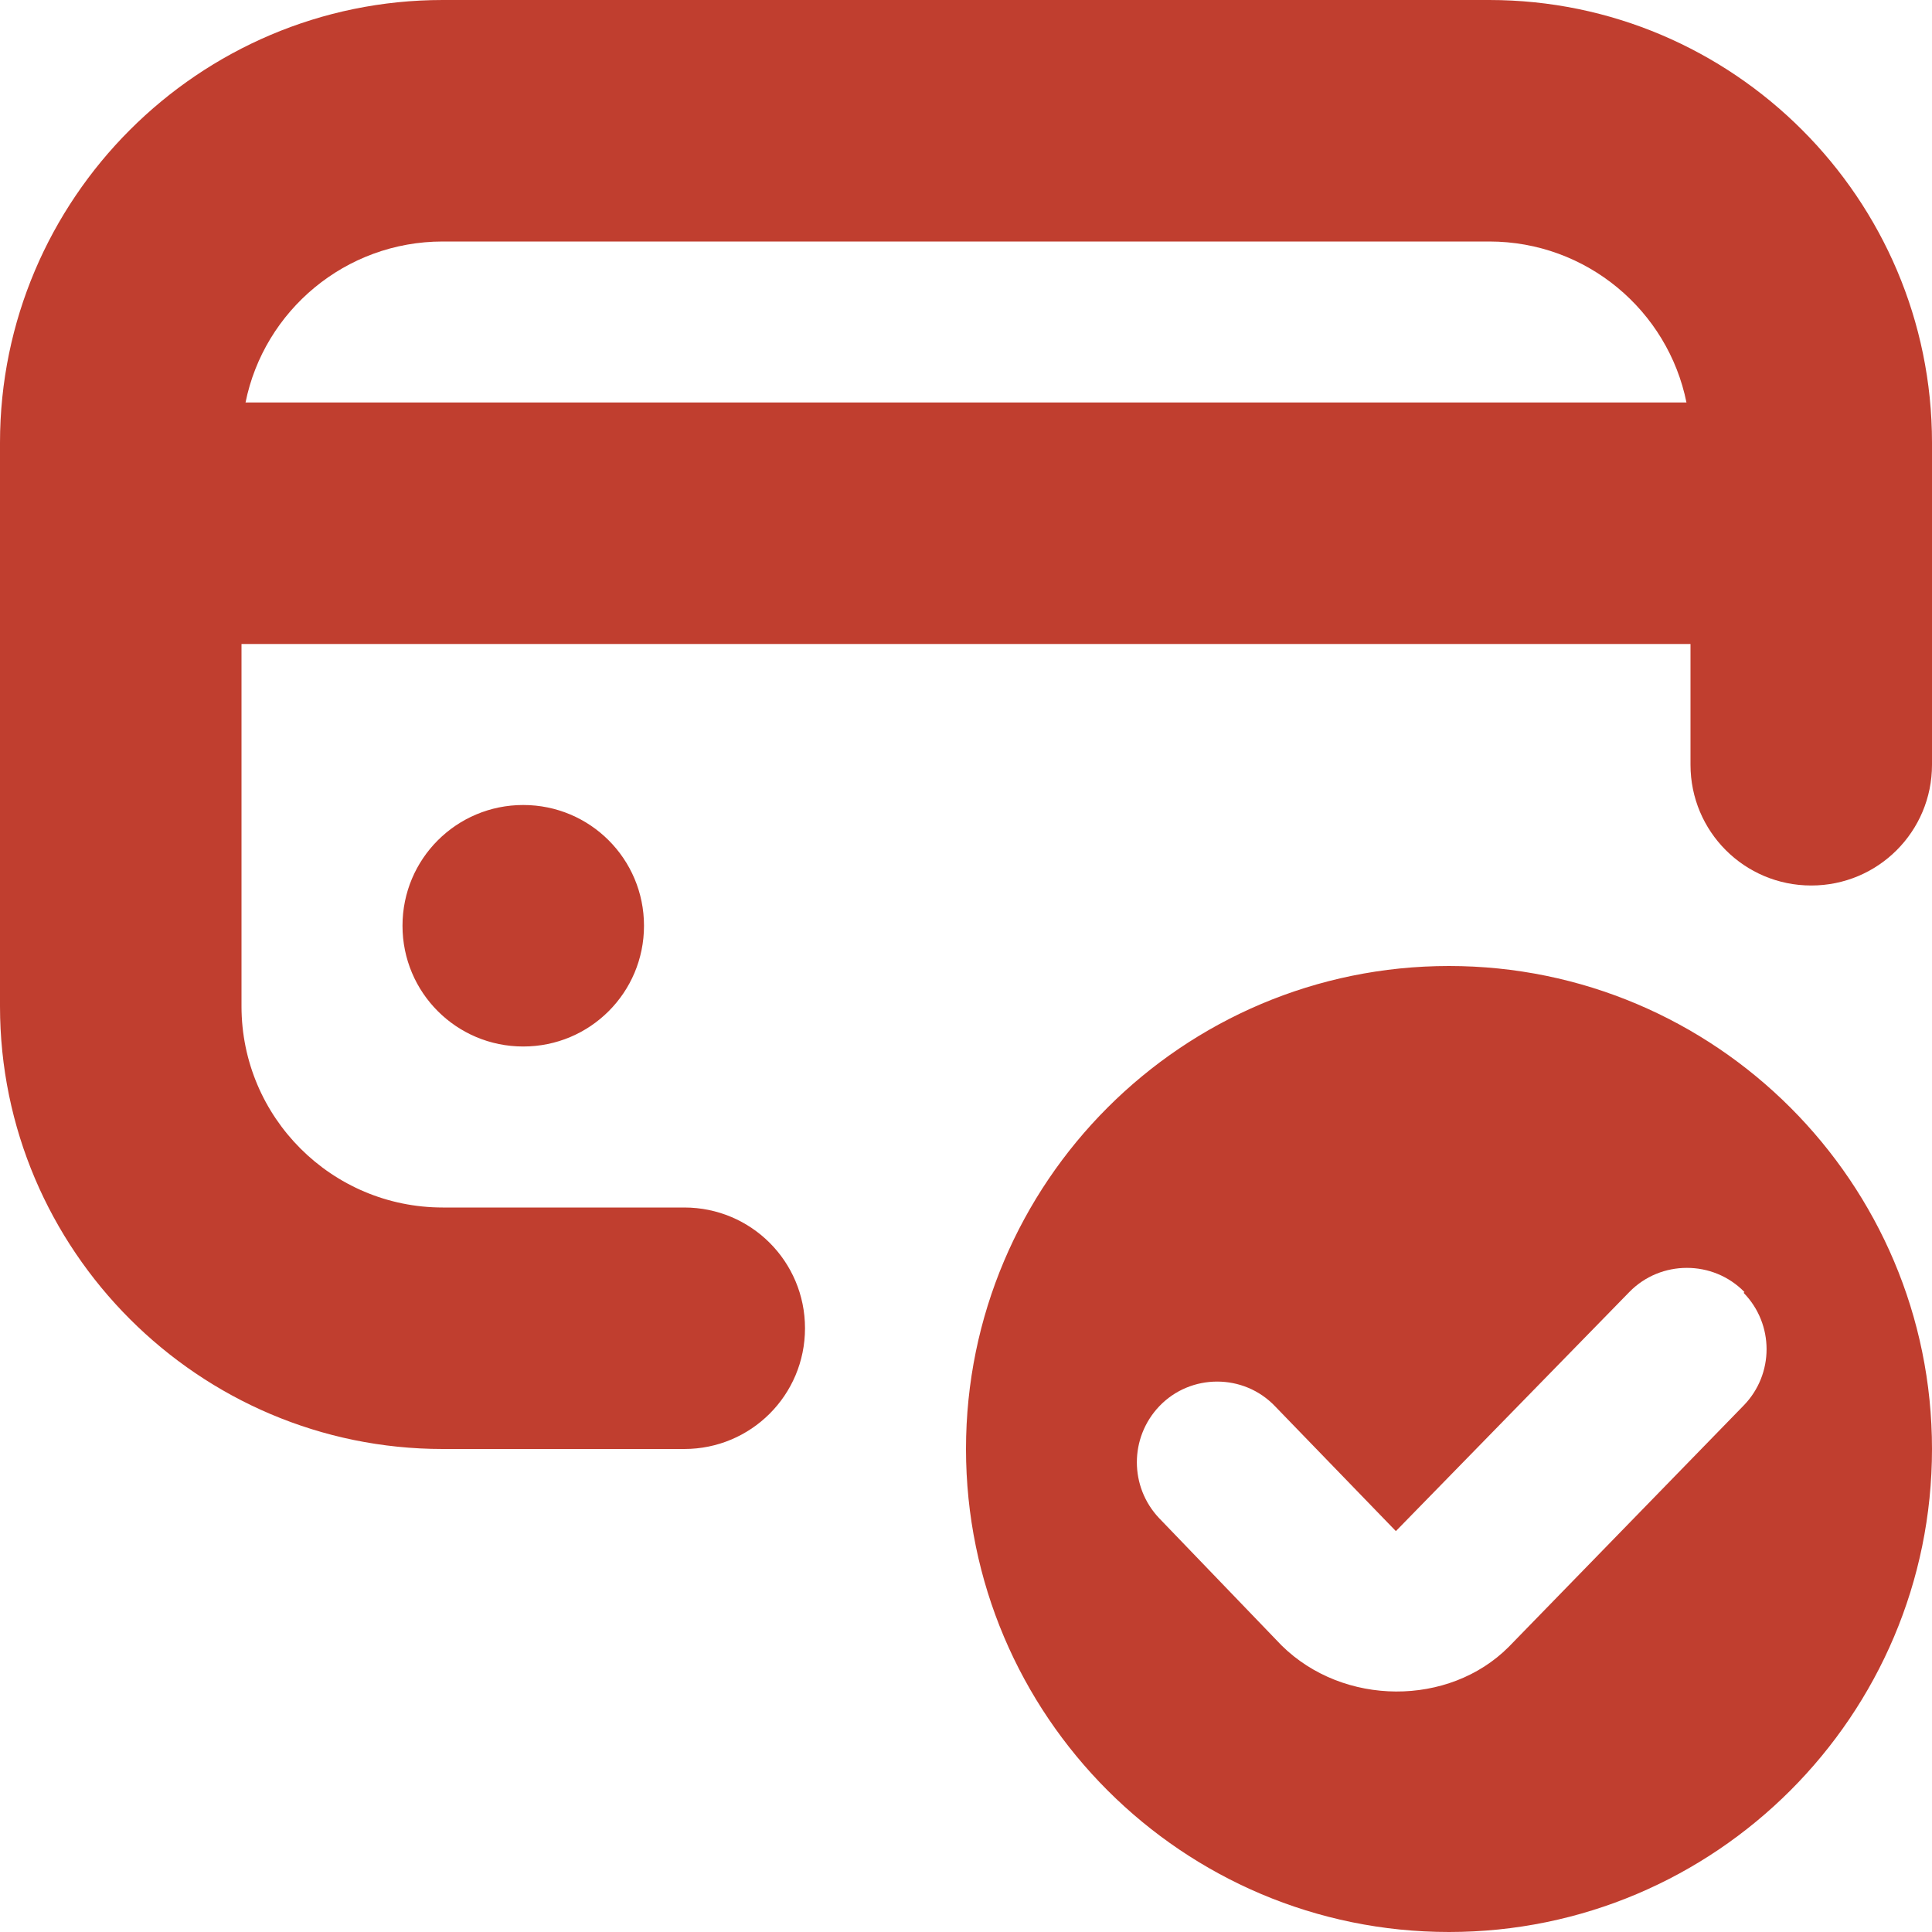 <svg xmlns="http://www.w3.org/2000/svg" id="Layer_1" viewBox="0 0 24 24"><defs><style>      .cls-1 {        fill: #c03e2f;      }    </style></defs><path class="cls-1" d="M6.5,10c.83,0,1.5.67,1.5,1.5s-.67,1.5-1.5,1.5-1.5-.67-1.5-1.5.67-1.5,1.5-1.5ZM24,5.5v4c0,.83-.67,1.5-1.5,1.5s-1.5-.67-1.5-1.5v-1.5H3v4.5c0,1.38,1.12,2.5,2.5,2.5h3c.83,0,1.5.67,1.5,1.5s-.67,1.5-1.5,1.5h-3c-3.03,0-5.5-2.47-5.5-5.5v-7C0,2.47,2.47,0,5.5,0h13c3.03,0,5.5,2.47,5.5,5.5ZM3.05,5h17.9c-.23-1.14-1.24-2-2.45-2H5.5c-1.21,0-2.22.86-2.45,2ZM24,18c0,3.31-2.69,6-6,6s-6-2.69-6-6,2.69-6,6-6,6,2.69,6,6ZM21.67,16.05c-.39-.4-1.04-.4-1.43,0l-2.9,2.97-1.5-1.55c-.39-.41-1.05-.41-1.44,0-.37.39-.37,1,0,1.39l1.52,1.58c.77.76,2.08.76,2.82.02h0s0,0,0,0l2.92-3c.38-.39.38-1.01,0-1.4h0Z"></path></svg>